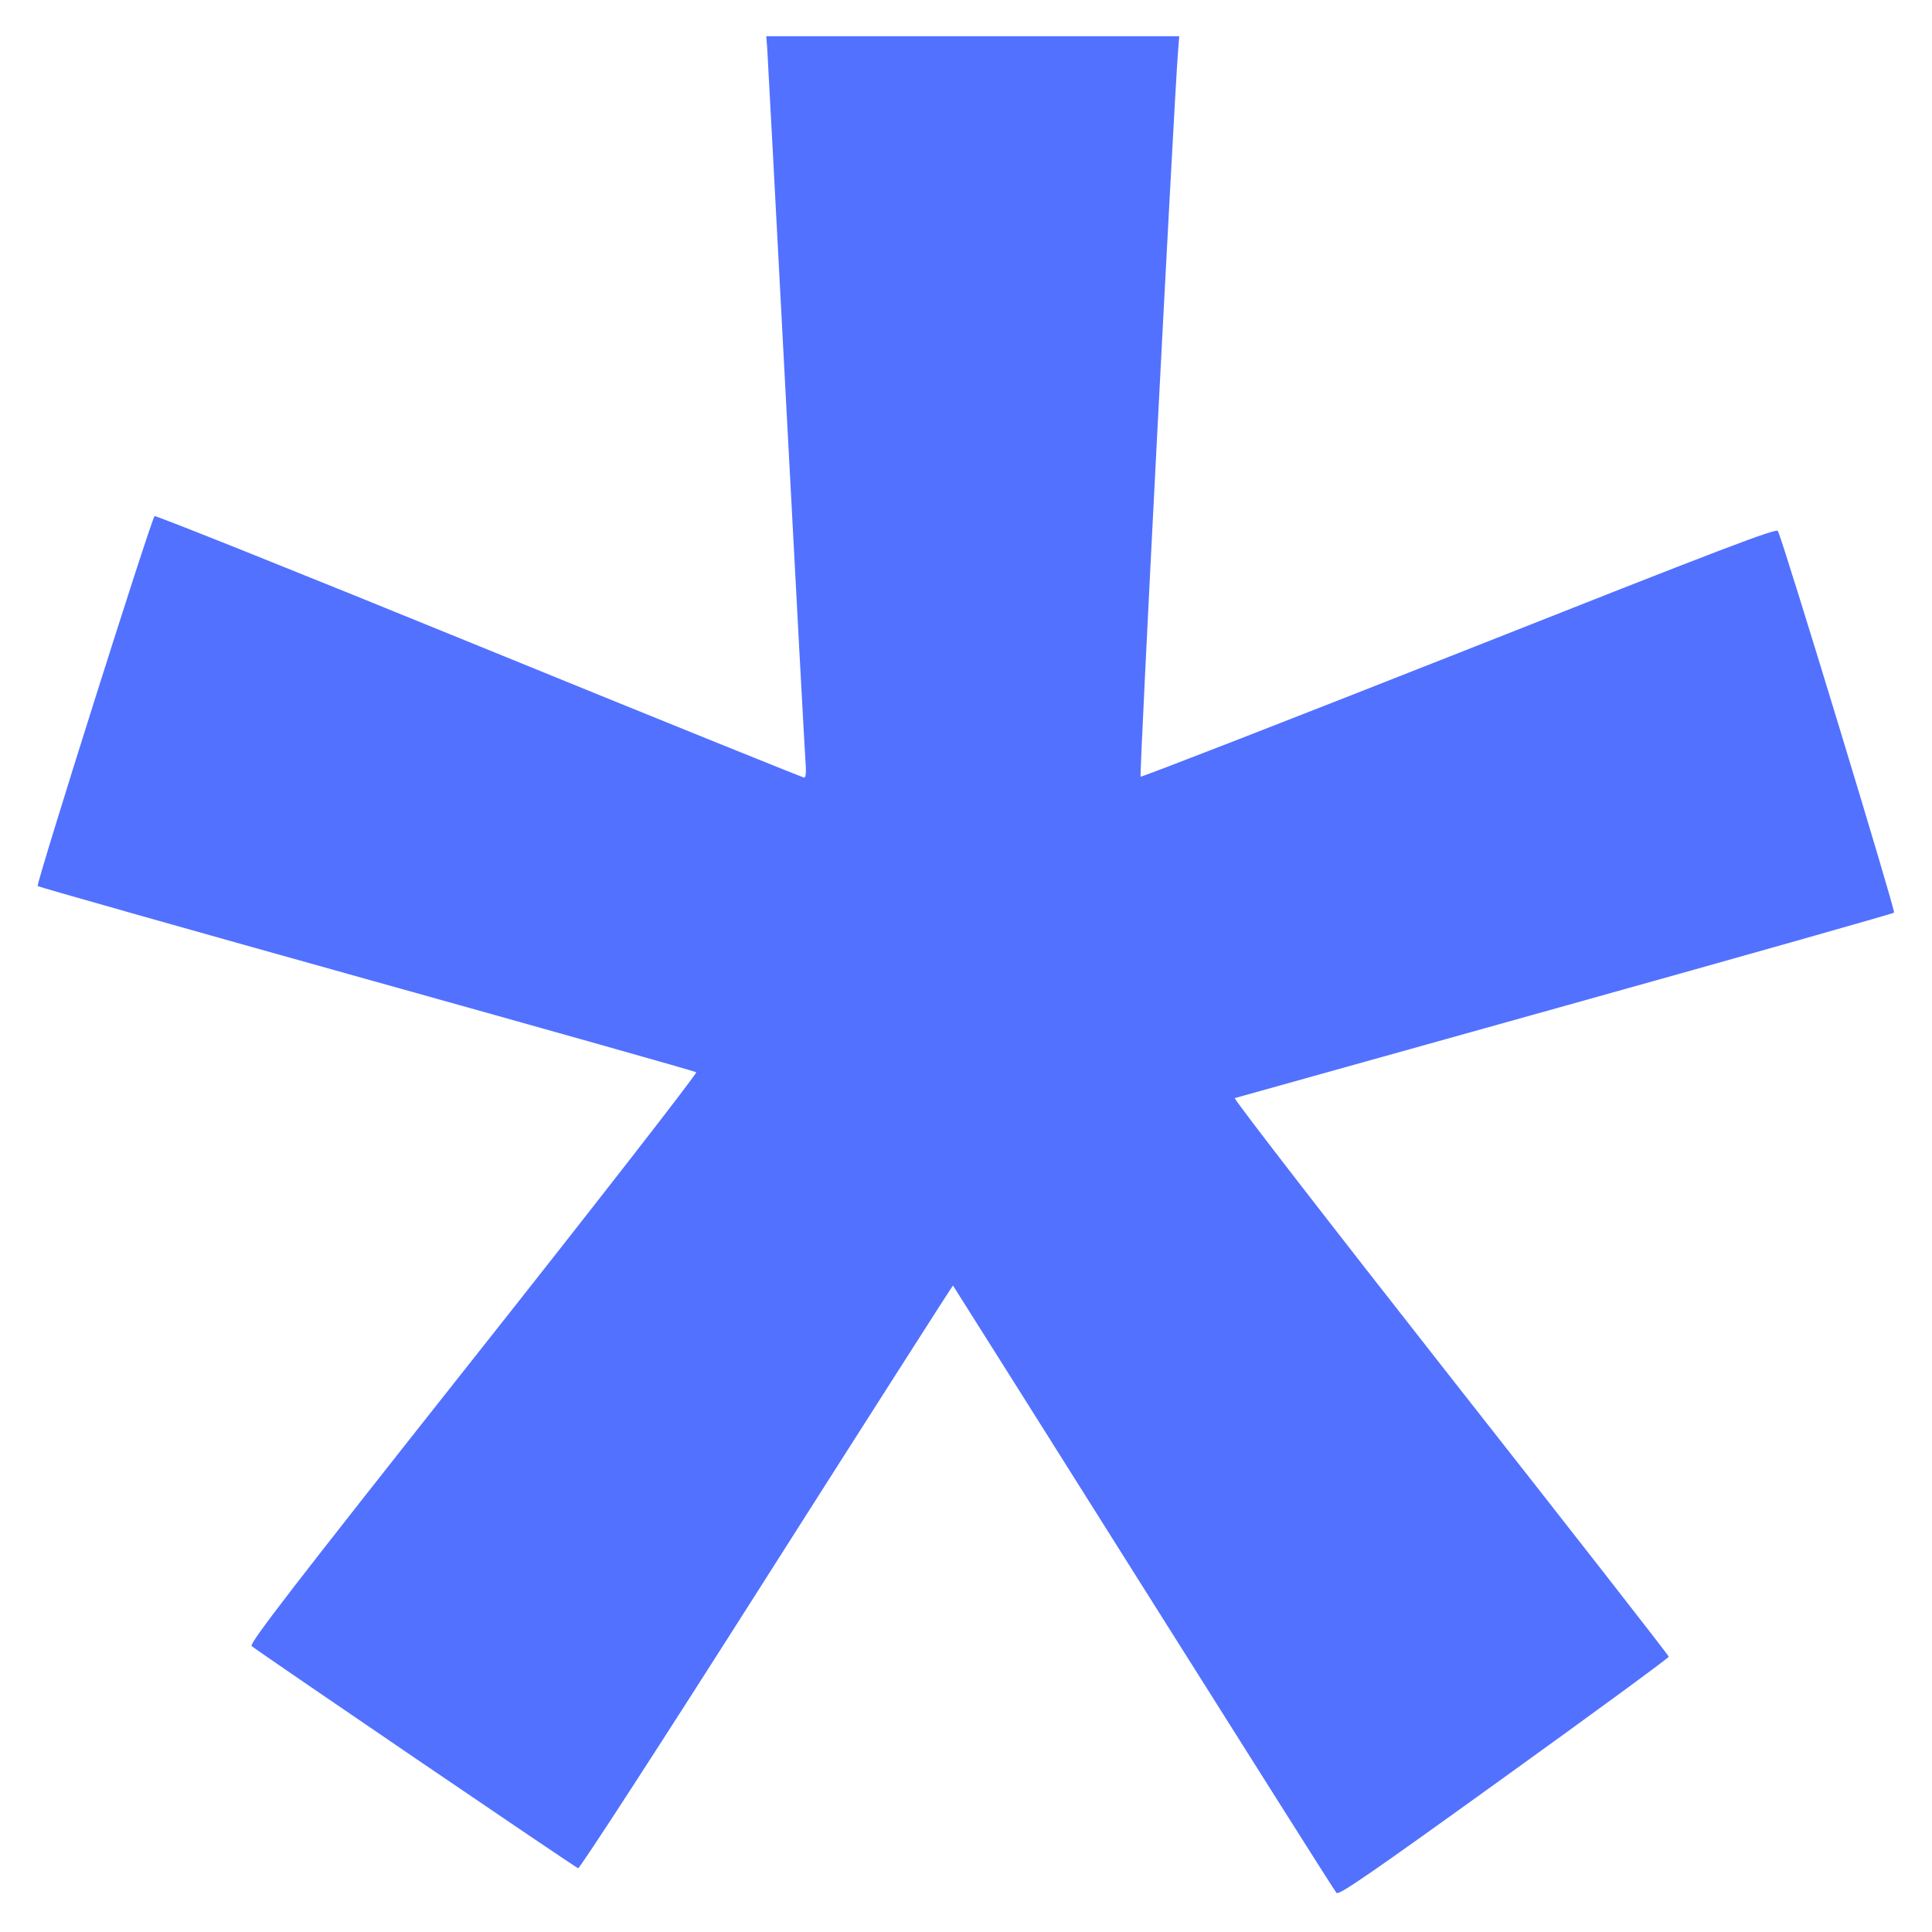 <svg xmlns="http://www.w3.org/2000/svg" width="400pt" height="400pt" viewBox="0 0 800 800"><g transform="translate(0,800) scale(0.1,-0.1)" fill="#5271FF" stroke="none"><path d="M3177 7798 c2 -29 37 -687 78 -1463 41 -775 77 -1443 80 -1482 4 -48 2 -73 -5 -73 -5 0 -612 245 -1347 545 -735 300 -1340 542 -1343 538 -16 -19 -492 -1525 -484 -1532 5 -4 619 -178 1364 -386 745 -208 1359 -381 1363 -385 5 -4 -410 -538 -923 -1186 -755 -954 -929 -1180 -918 -1190 17 -16 1336 -914 1352 -920 6 -2 332 499 781 1206 423 665 770 1208 771 1207 1 -1 356 -564 789 -1252 433 -687 792 -1256 799 -1263 10 -11 140 79 694 478 375 270 682 495 682 500 0 5 -407 526 -904 1158 -497 633 -899 1152 -893 1155 7 2 622 174 1367 382 745 208 1359 382 1363 386 7 5 -456 1528 -481 1580 -6 13 -216 -67 -1320 -504 -722 -285 -1316 -516 -1319 -513 -6 5 137 2764 154 2989 l6 77 -855 0 -855 0 4 -52z"></path></g></svg>